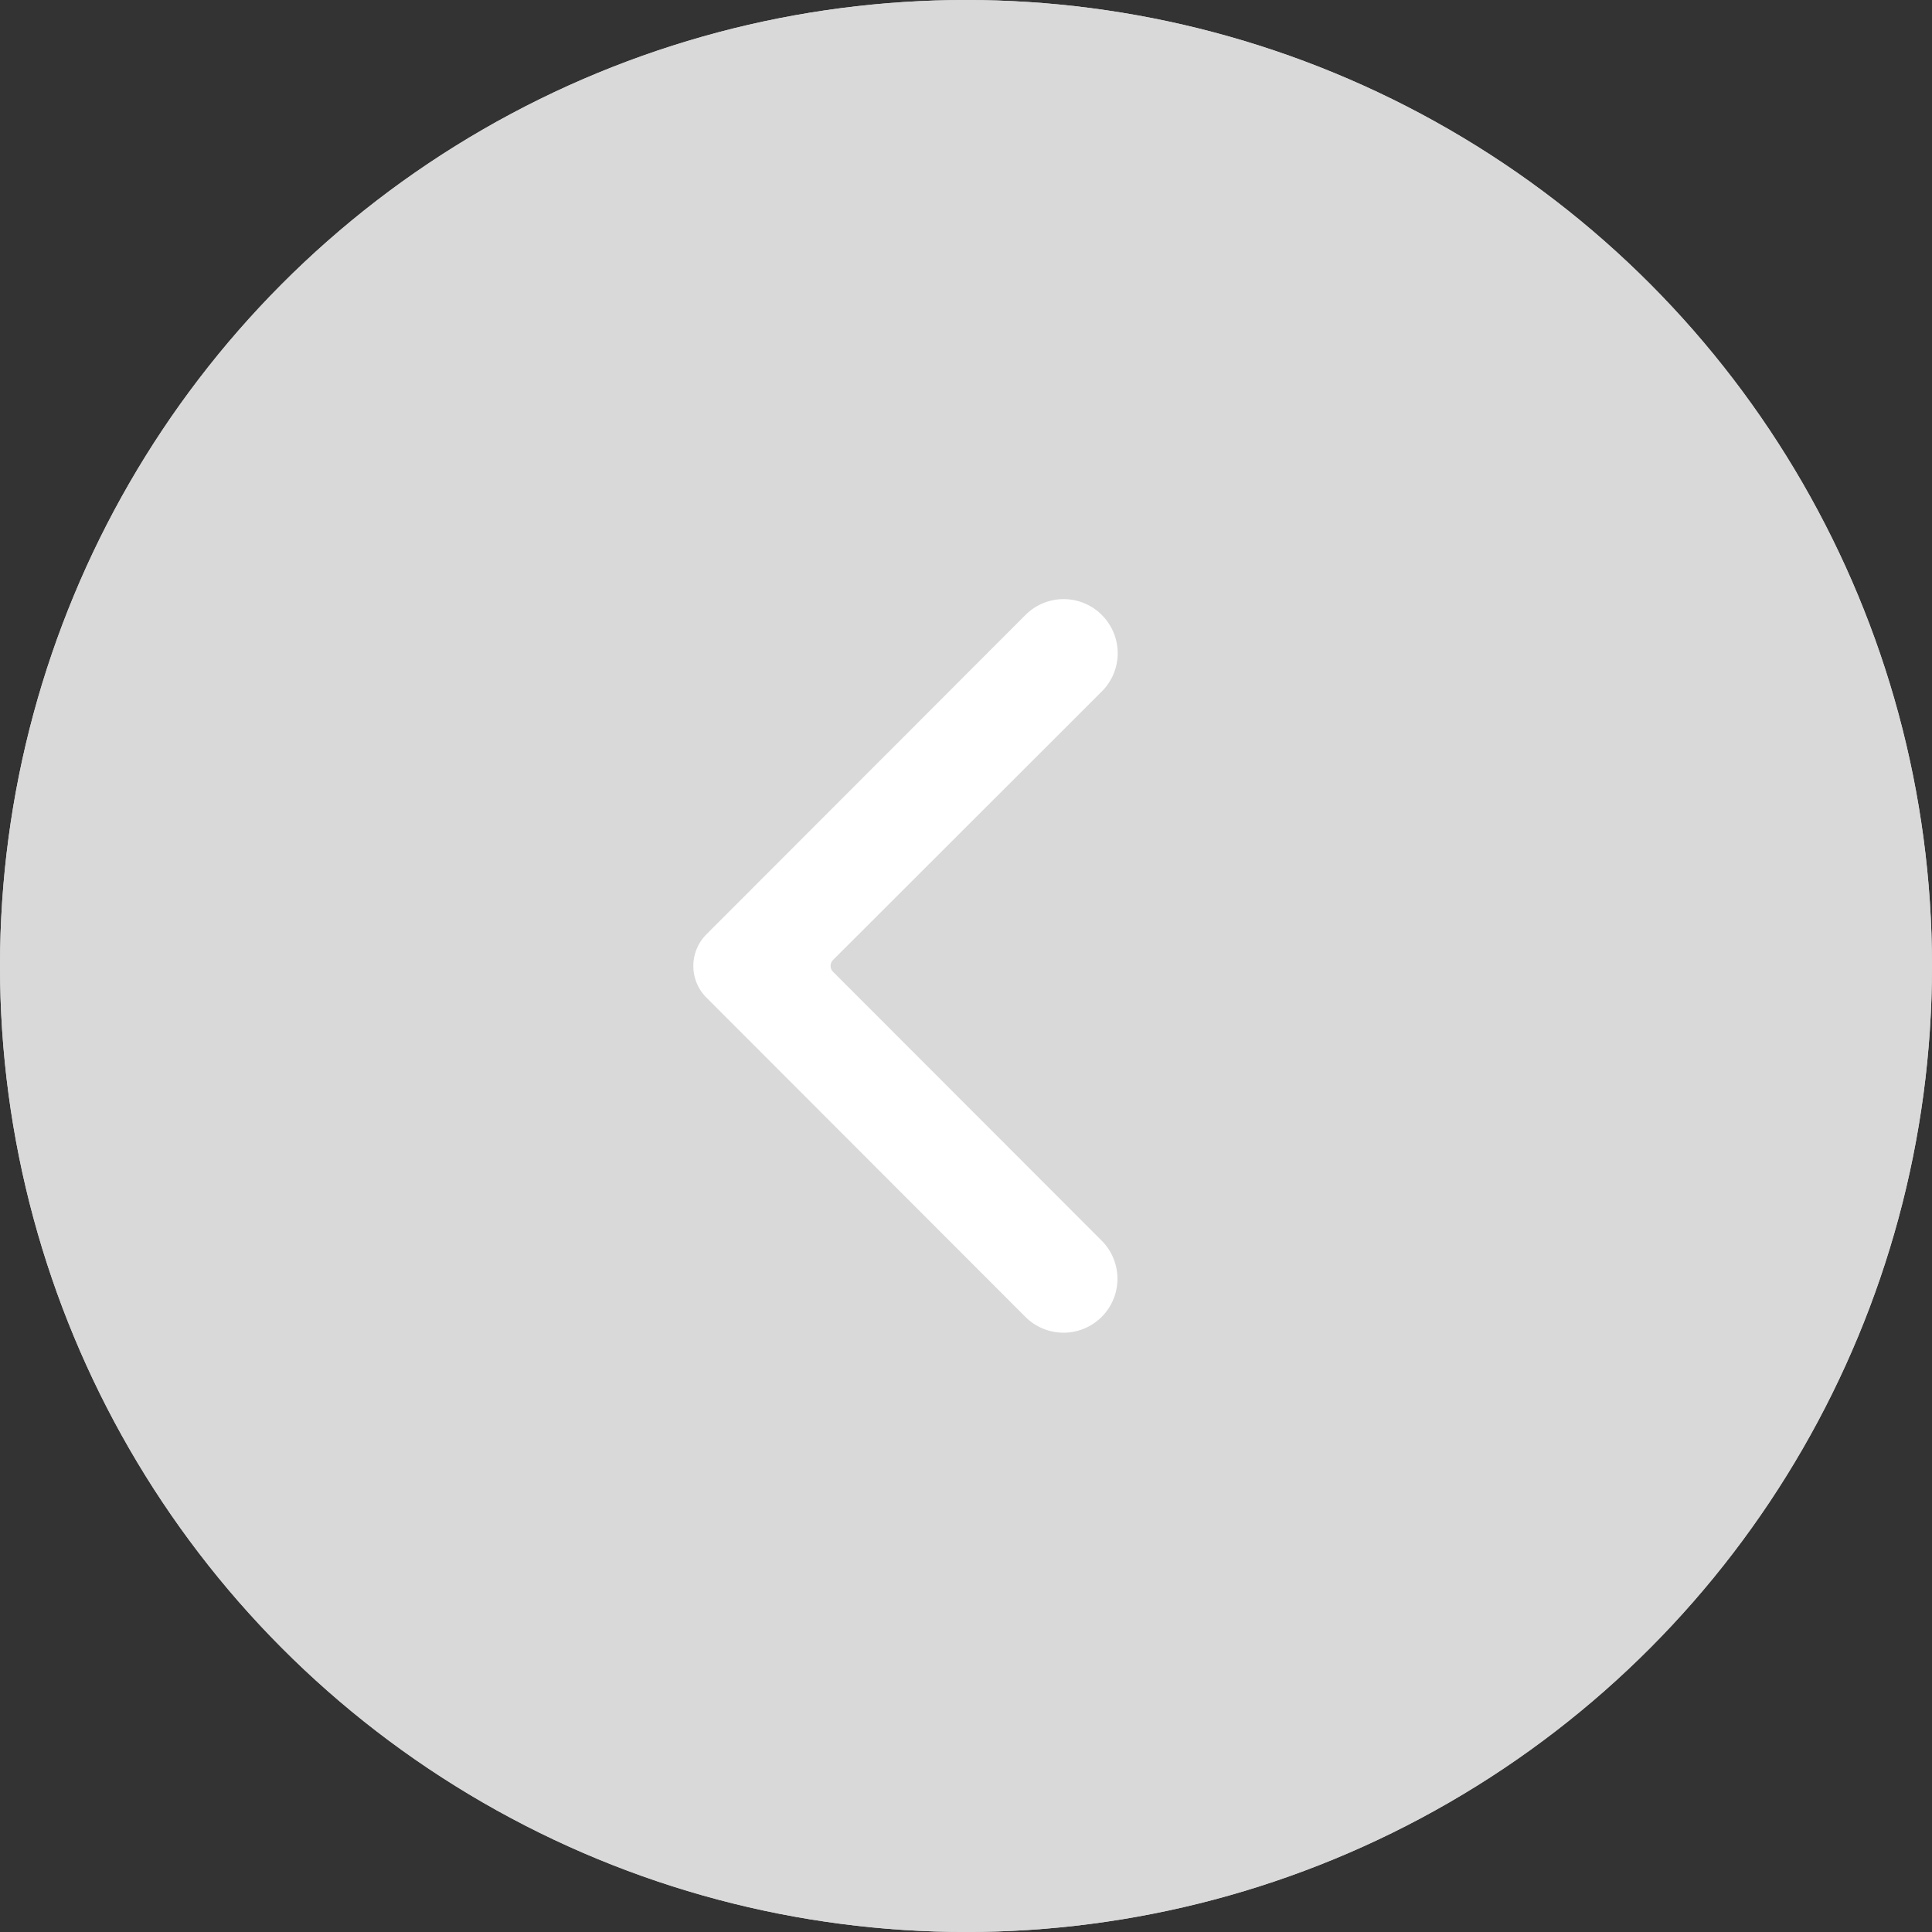 <svg xmlns="http://www.w3.org/2000/svg" width="32" height="32" viewBox="0 0 32 32">
  <rect x="0" y="0" width="32" height="32" fill="#333333" stroke="none"/>
  <g id="グループ_39759" data-name="グループ 39759" transform="translate(-696.5 -653)">
    <g id="楕円形_8344" data-name="楕円形 8344" transform="translate(696.5 653)" fill="#d9d9d9" stroke="#d9d9d9" stroke-width="2">
      <circle cx="16" cy="16" r="16" stroke="none"/>
      <circle cx="16" cy="16" r="15" fill="none"/>
    </g>
    <g id="グループ_39742" data-name="グループ 39742" transform="translate(0 0.629)">
      <g id="グループ_39741" data-name="グループ 39741" transform="translate(707.984 662.297)">
        <path id="パス_37700" data-name="パス 37700" d="M6.767.261h0A.893.893,0,0,0,5.5.261L.217,5.549a.742.742,0,0,0,0,1.049L5.5,11.886a.893.893,0,1,0,1.263-1.263L2.316,6.172a.139.139,0,0,1,0-.2L6.767,1.525a.893.893,0,0,0,0-1.263" transform="translate(0 0)" fill="#fff"/>
      </g>
    </g>
  </g>
</svg>
